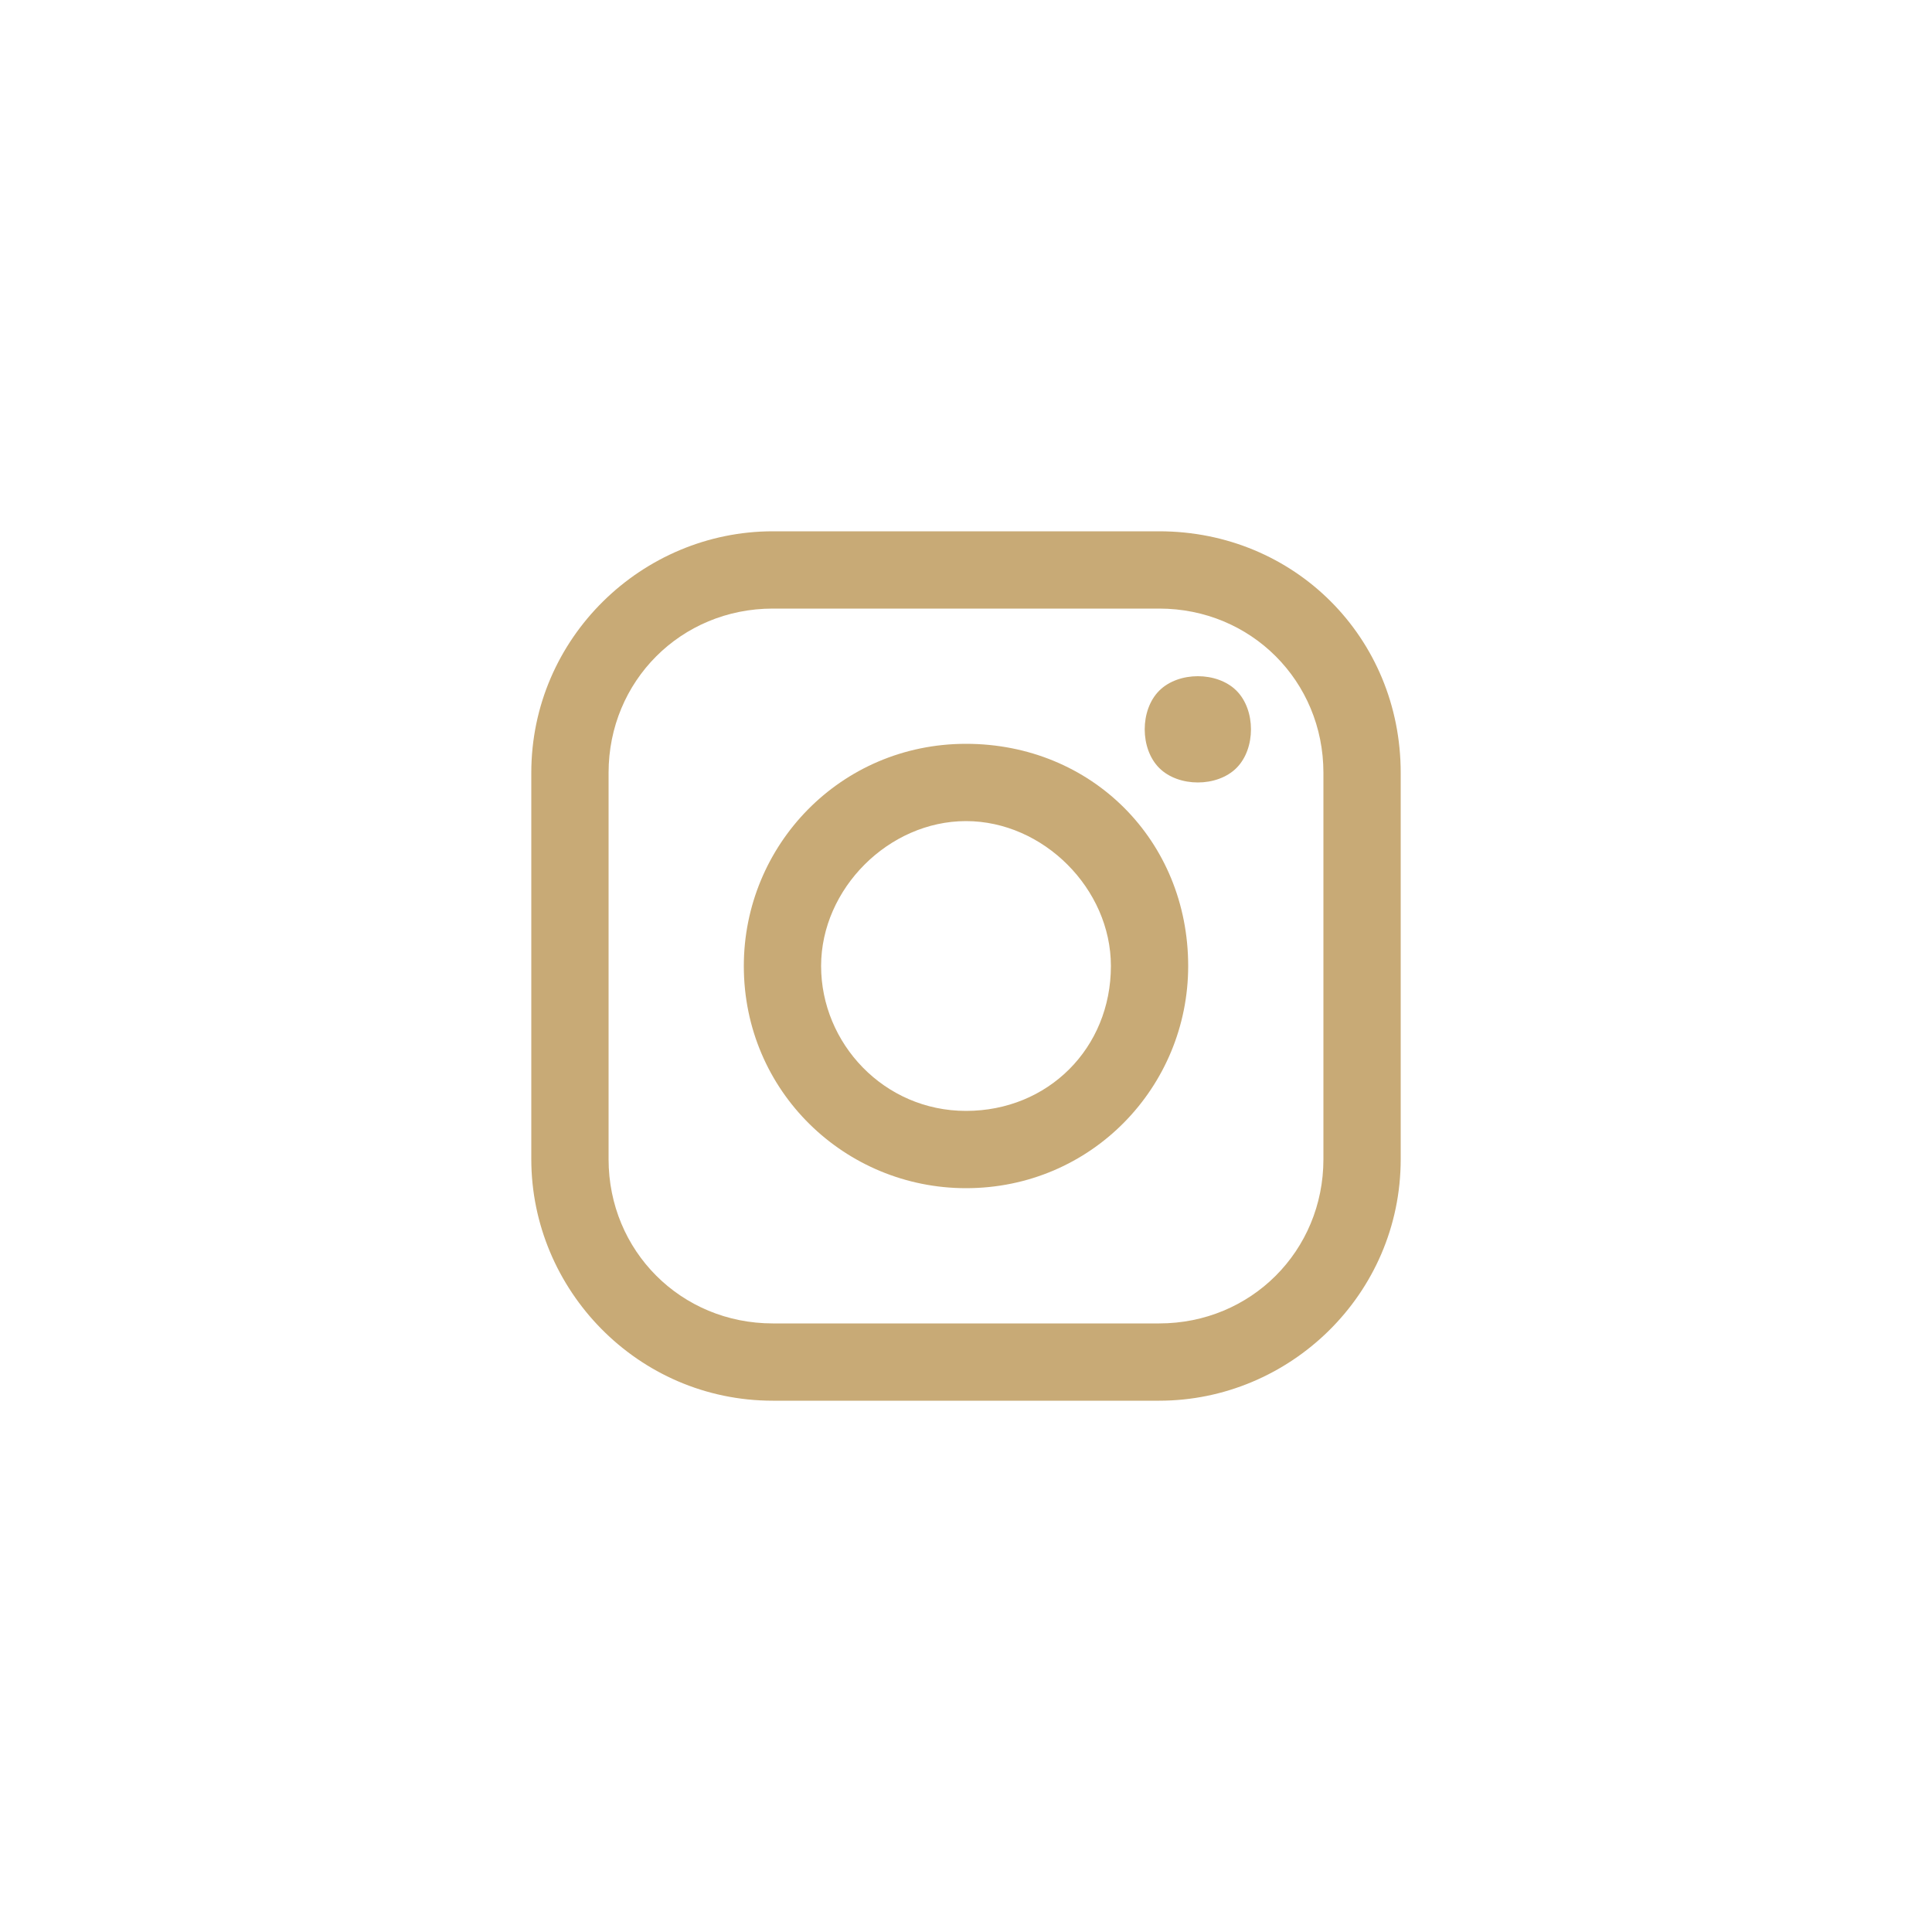 <?xml version="1.0" encoding="utf-8"?>
<!-- Generator: Adobe Illustrator 27.4.0, SVG Export Plug-In . SVG Version: 6.00 Build 0)  -->
<!DOCTYPE svg PUBLIC "-//W3C//DTD SVG 1.1//EN" "http://www.w3.org/Graphics/SVG/1.1/DTD/svg11.dtd">
<svg version="1.1" id="Layer_1" xmlns:x="http://ns.adobe.com/Extensibility/1.0/" xmlns:i="http://ns.adobe.com/AdobeIllustrator/10.0/" xmlns:graph="http://ns.adobe.com/Graphs/1.0/"
	 xmlns="http://www.w3.org/2000/svg" xmlns:xlink="http://www.w3.org/1999/xlink" x="0px" y="0px" width="40px" height="40px"
	 viewBox="0 0 40 40" style="enable-background:new 0 0 40 40;" xml:space="preserve">
<style type="text/css">
	.st0{fill:#C8AA76;}
</style>
<g>
	<path class="st0" d="M24,11h-8c-2.7,0-5,2.2-5,5v8c0,2.7,2.2,5,5,5h8c2.7,0,5-2.2,5-5v-8C29,13.2,26.8,11,24,11z M27.4,24
		c0,1.9-1.5,3.4-3.4,3.4h-8c-1.9,0-3.4-1.5-3.4-3.4v-8c0-1.9,1.5-3.4,3.4-3.4h8c1.9,0,3.4,1.5,3.4,3.4V24L27.4,24z"/>
	<path class="st0" d="M20,15.4c-2.6,0-4.6,2.1-4.6,4.6c0,2.6,2.1,4.6,4.6,4.6c2.6,0,4.6-2.1,4.6-4.6C24.6,17.4,22.6,15.4,20,15.4z
		 M20,23c-1.7,0-3-1.4-3-3s1.4-3,3-3s3,1.4,3,3C23,21.7,21.7,23,20,23z"/>
	<path class="st0" d="M24.8,14c-0.3,0-0.6,0.1-0.8,0.3c-0.2,0.2-0.3,0.5-0.3,0.8s0.1,0.6,0.3,0.8c0.2,0.2,0.5,0.3,0.8,0.3
		s0.6-0.1,0.8-0.3c0.2-0.2,0.3-0.5,0.3-0.8s-0.1-0.6-0.3-0.8S25.1,14,24.8,14z"/>
</g>
</svg>
